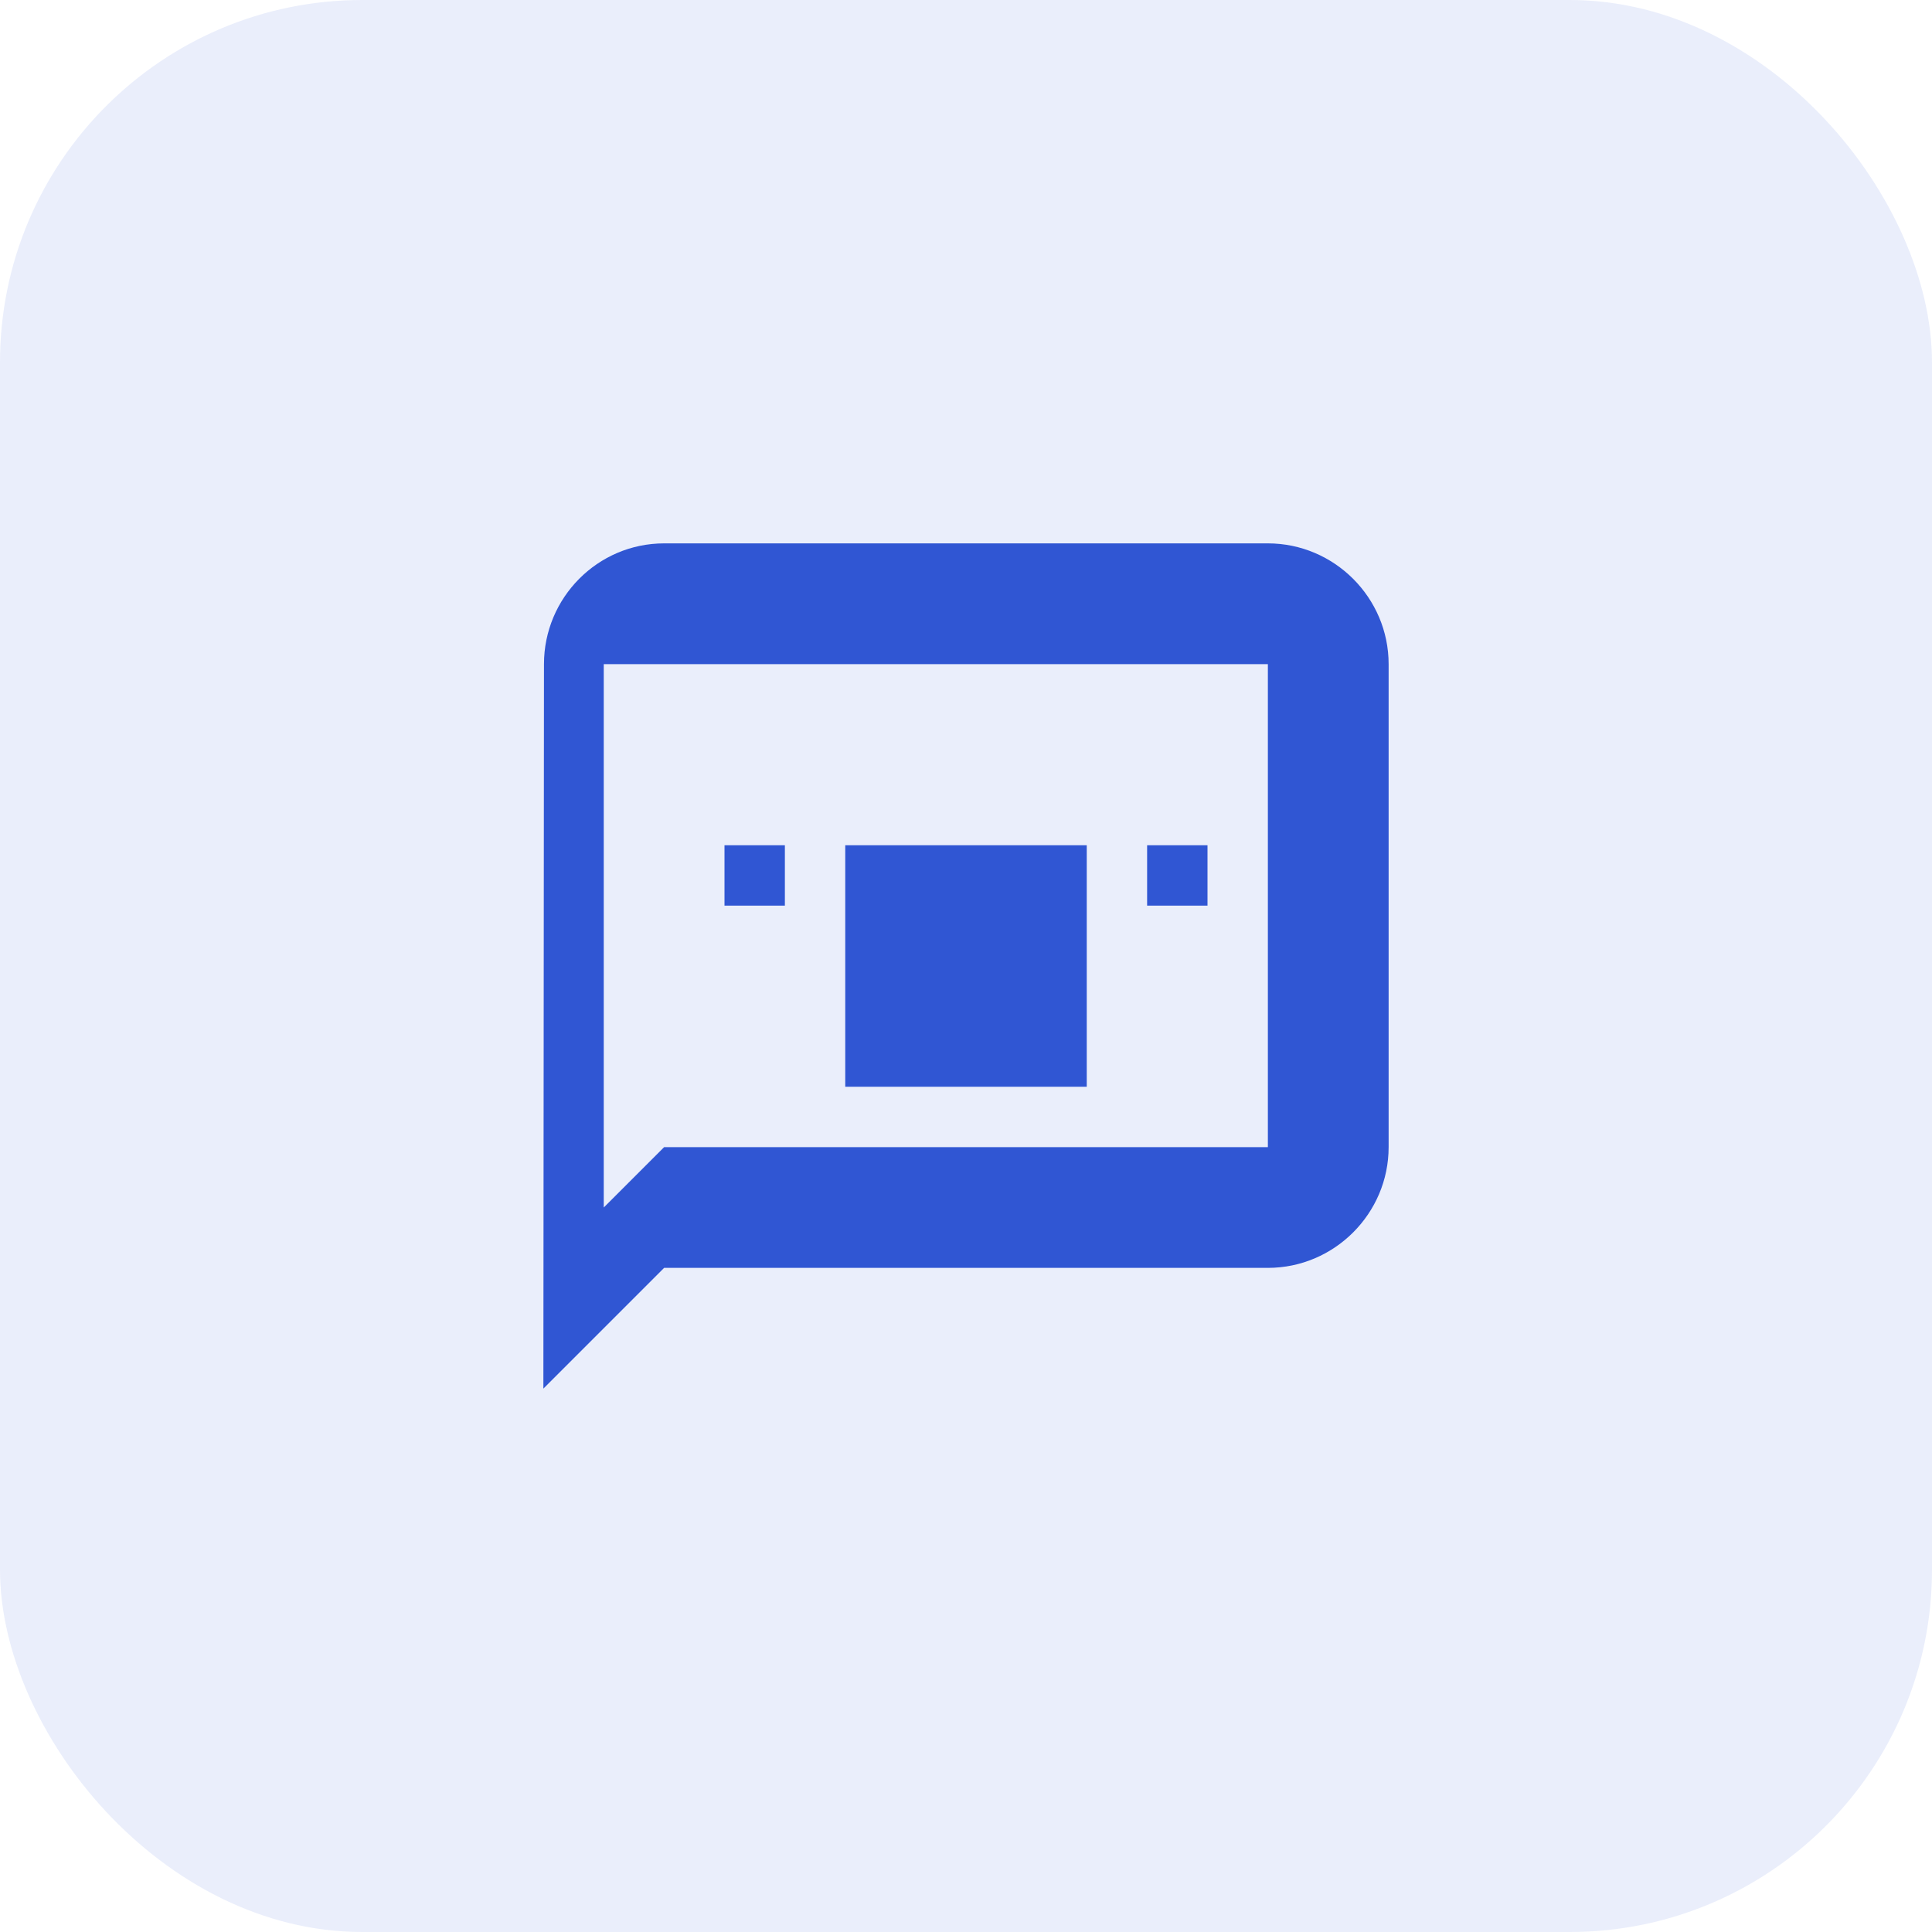 <svg width="64" height="64" viewBox="0 0 64 64" fill="none" xmlns="http://www.w3.org/2000/svg">
  <rect width="64" height="64" rx="12" fill="#3056D3" fill-opacity="0.1"/>
  <path d="M42 18H22C19.8 18 18.02 19.8 18.02 22L18 46L22 42H42C44.2 42 46 40.2 46 38V22C46 19.8 44.2 18 42 18ZM42 38H22L20 40V22H42V38Z" fill="#3056D3"/>
  <path d="M36 28H28V36H36V28Z" fill="#3056D3"/>
  <path d="M24 28H26V30H24V28Z" fill="#3056D3"/>
  <path d="M38 28H40V30H38V28Z" fill="#3056D3"/>
</svg>
